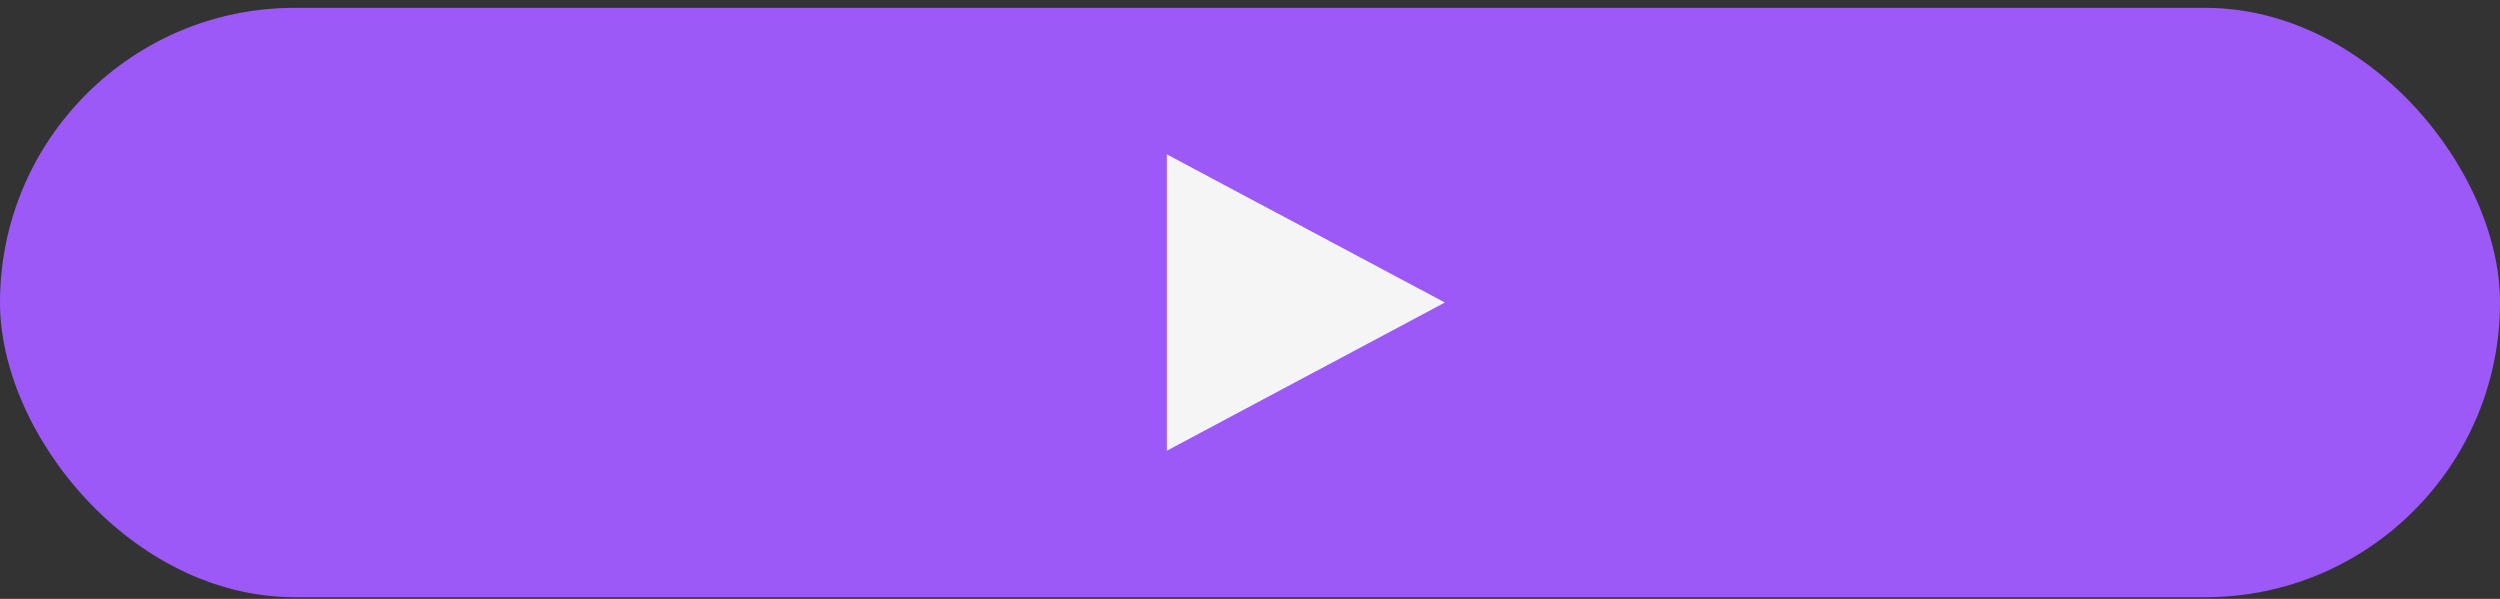 <?xml version="1.0" encoding="UTF-8"?> <svg xmlns="http://www.w3.org/2000/svg" width="263" height="63" viewBox="0 0 263 63" fill="none"><rect x="0" y="0" width="263" height="63" fill="#333333" stroke="none"/> <rect y="0.825" width="263" height="62" rx="31" fill="#9C59F8"></rect> <path d="M152 31.825L122.75 47.414L122.75 16.237L152 31.825Z" fill="#F5F5F5"></path> </svg> 